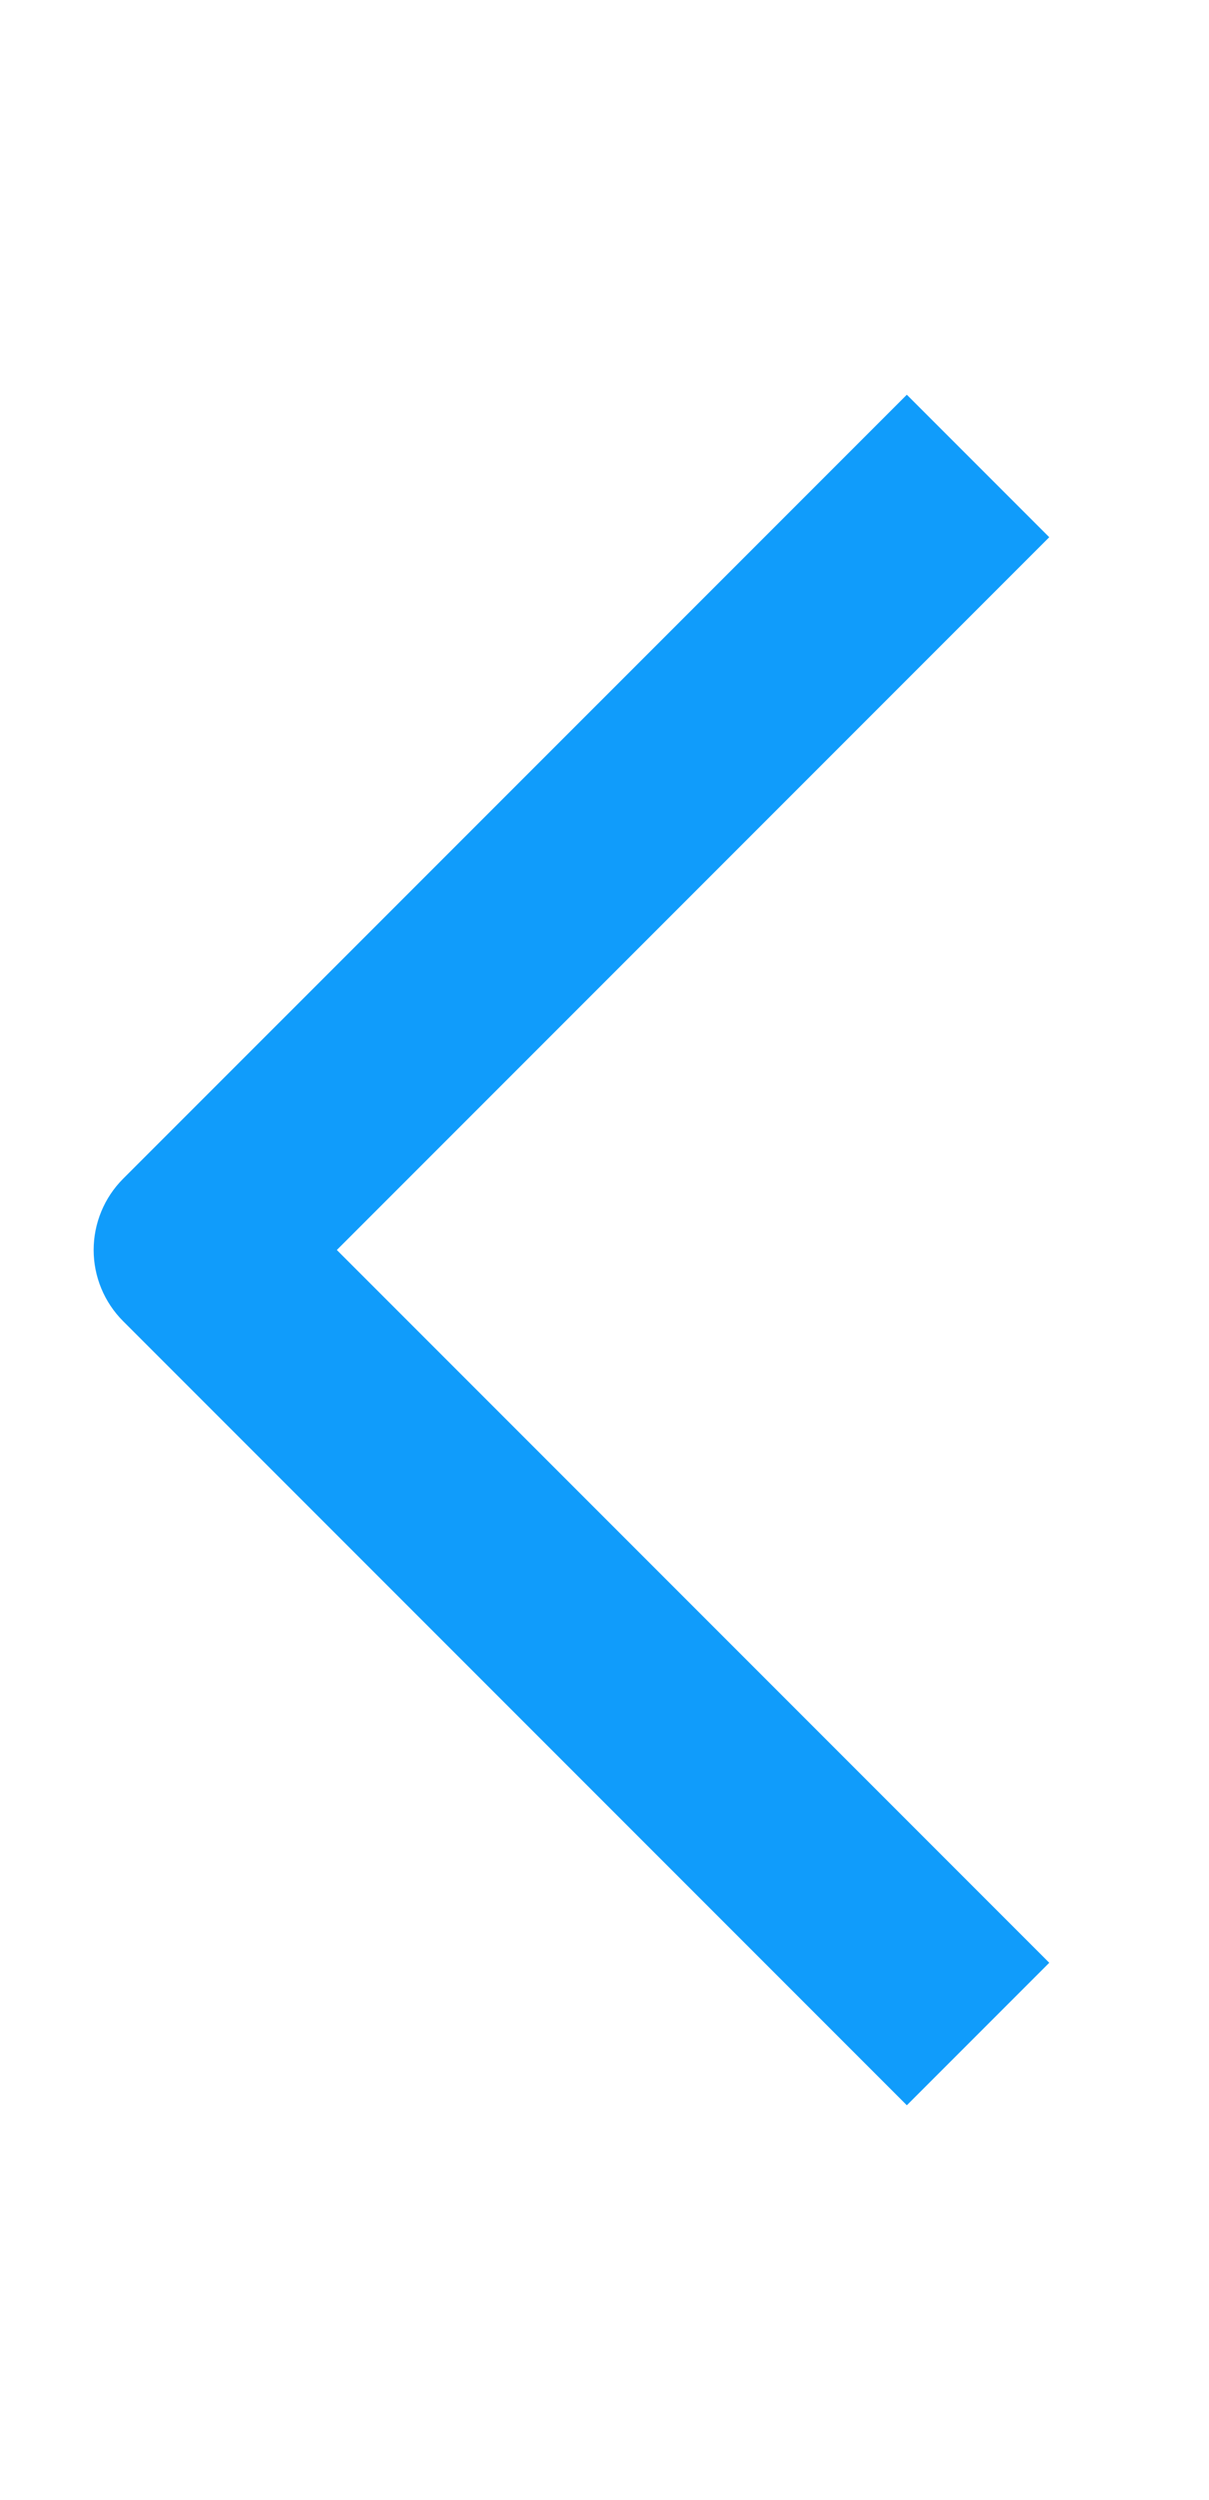 <svg width="15" height="31" viewBox="0 0 15 31" fill="none" xmlns="http://www.w3.org/2000/svg">
<path fill-rule="evenodd" clip-rule="evenodd" d="M4.179 15.501L13.018 24.34L11.251 26.107L1.528 16.384C1.294 16.15 1.162 15.832 1.162 15.501C1.162 15.169 1.294 14.851 1.528 14.617L11.251 4.895L13.018 6.662L4.179 15.501Z" fill="#109CFB"/>
</svg>
